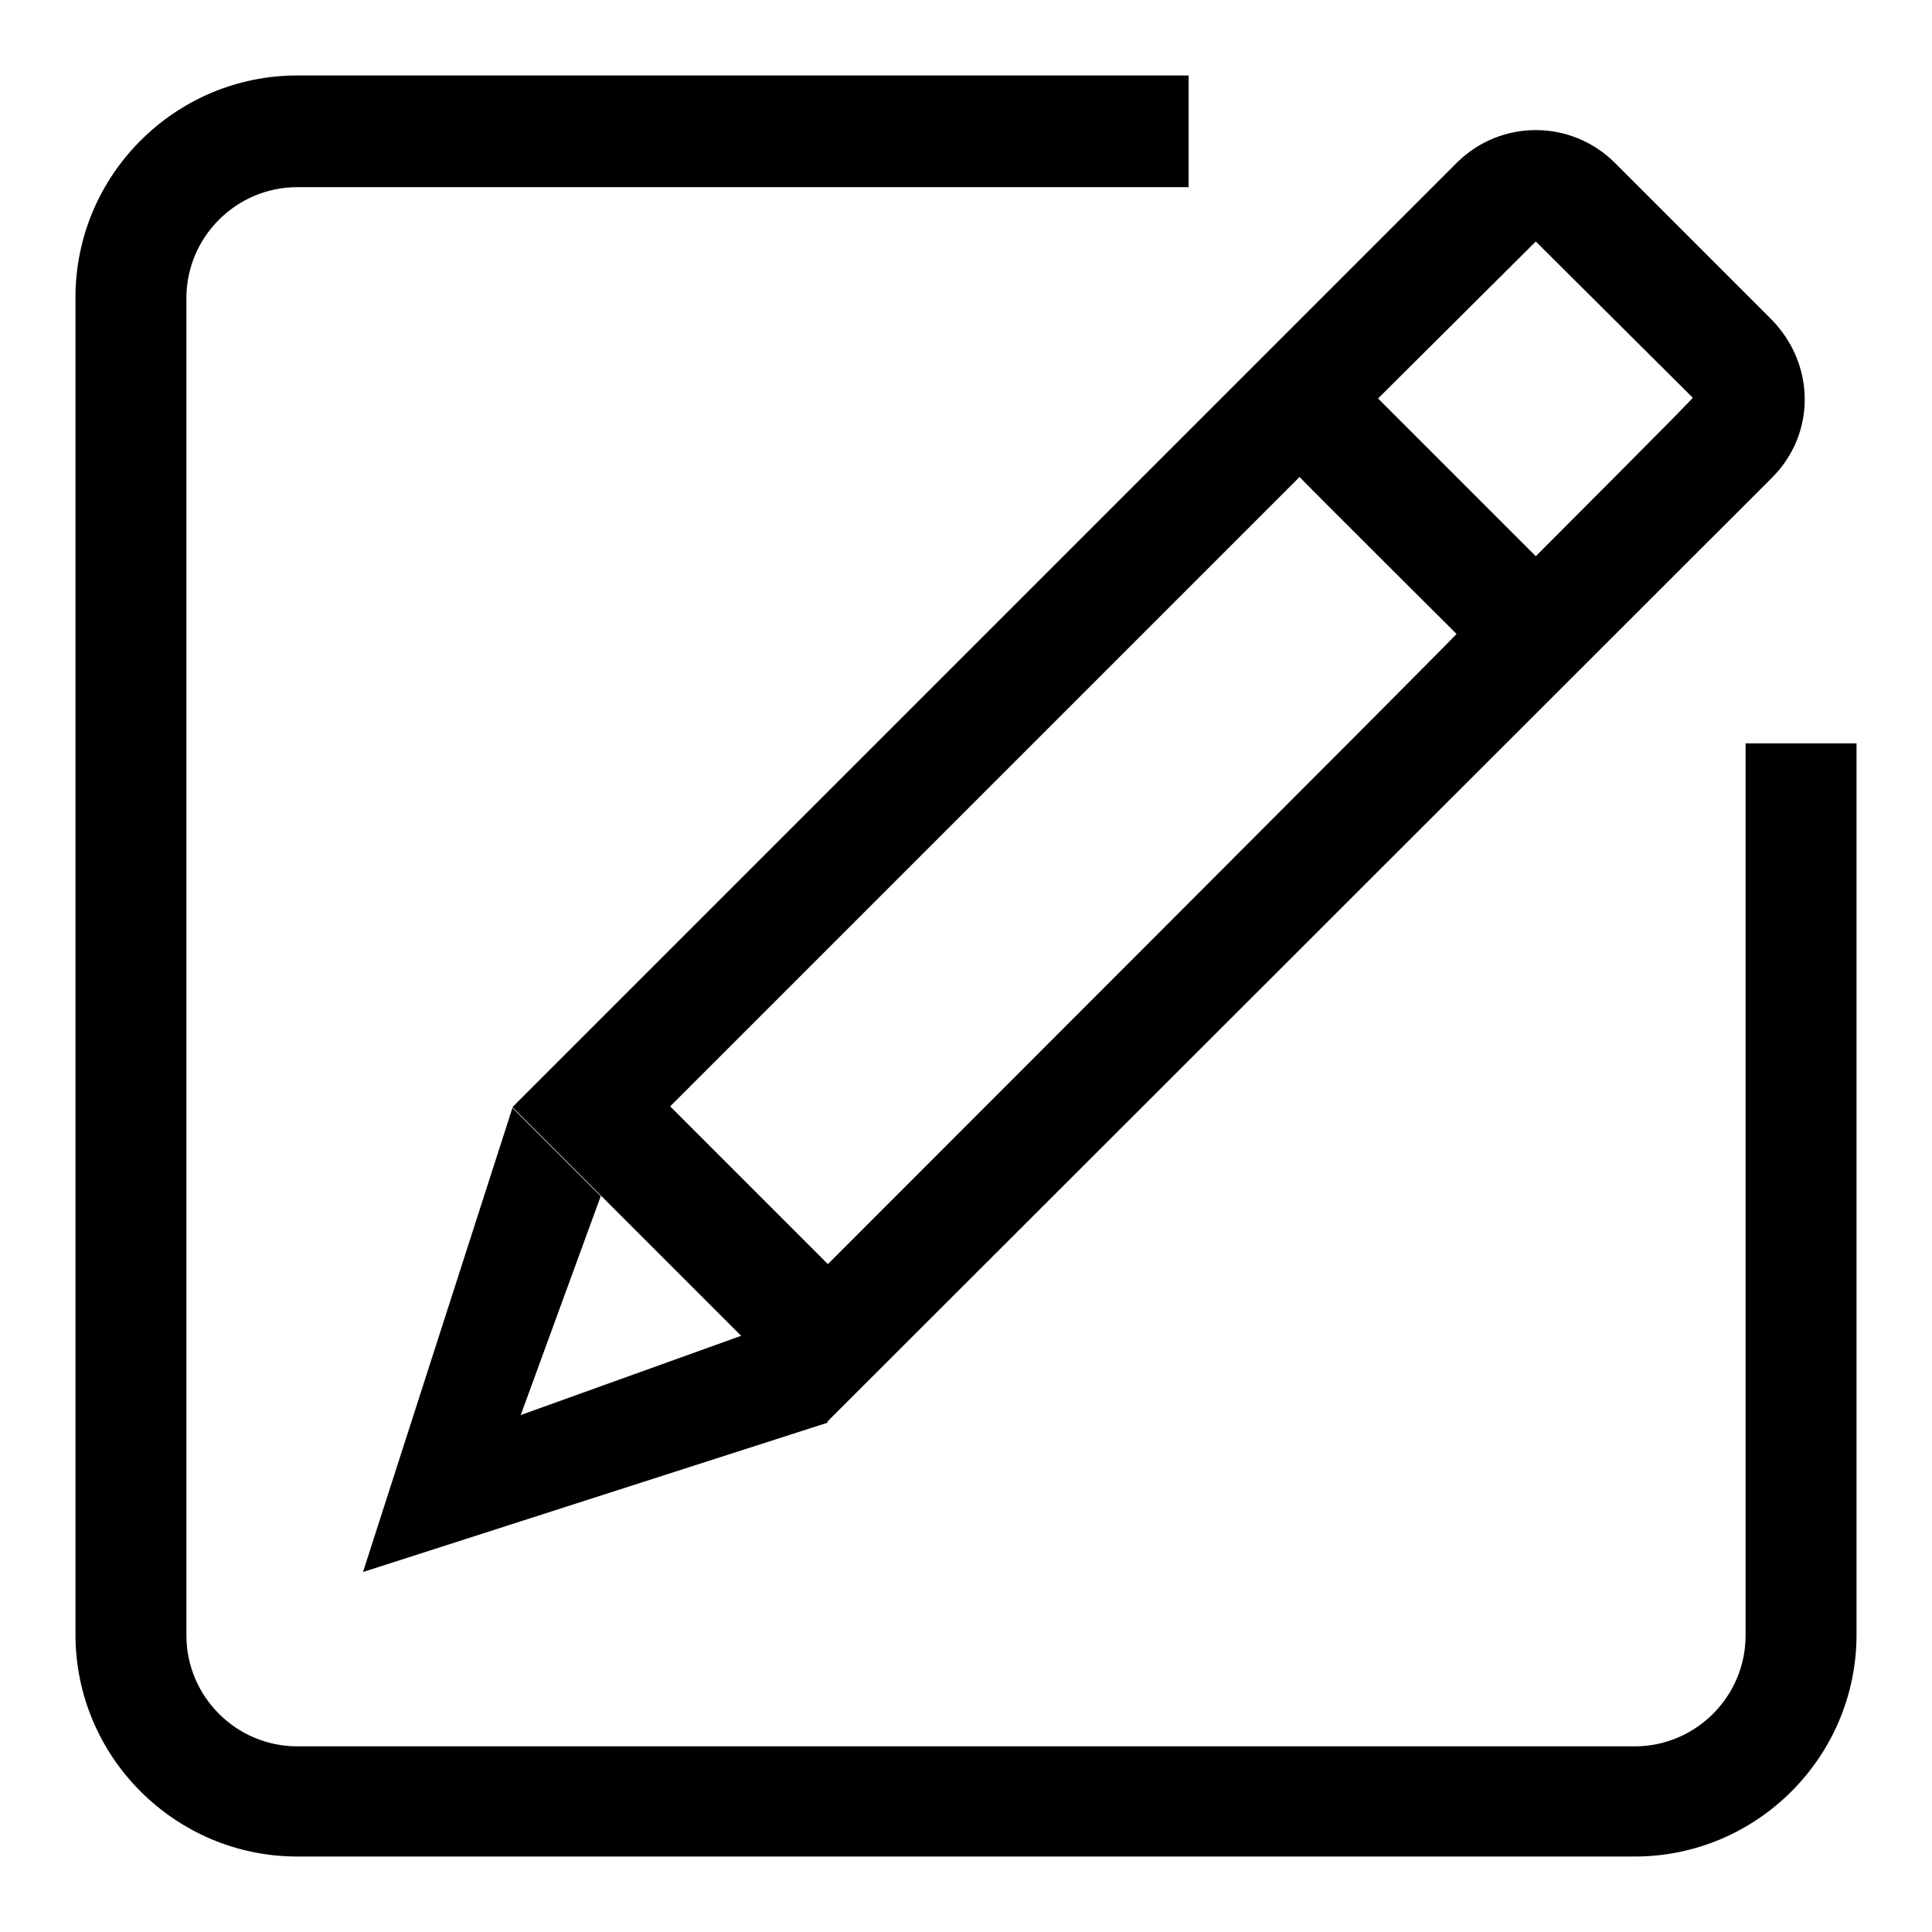<?xml version="1.0" encoding="utf-8"?>
<!-- Svg Vector Icons : http://www.onlinewebfonts.com/icon -->
<!DOCTYPE svg PUBLIC "-//W3C//DTD SVG 1.1//EN" "http://www.w3.org/Graphics/SVG/1.1/DTD/svg11.dtd">
<svg version="1.1" xmlns="http://www.w3.org/2000/svg" xmlns:xlink="http://www.w3.org/1999/xlink" x="0px" y="0px" viewBox="0 0 256 256" enable-background="new 0 0 256 256" xml:space="preserve">
<g><g><path fill="#000000" d="M193.1,21.5L67.9,146.7l41.7,41.7L234.8,63.3c5.8-5.8,5.8-15-0.1-21L214,21.6C208.2,15.8,198.9,15.8,193.1,21.5L193.1,21.5z M193,84c0.1,0.1-83.3,83.5-83.3,83.5l-20.9-20.9l83.4-83.4C172.2,63.3,193,84,193,84L193,84z M224.3,52.7c0.1,0.1-20.8,21-20.8,21l-20.9-20.9L203.5,32L224.3,52.7L224.3,52.7z M48.1,208.3l19.8-61.5l11.7,11.7l-10.6,29L98.2,177l11.5,11.5L48.1,208.3L48.1,208.3z"/><path fill="#000000" d="M246,69v147.6c0,16.2-13.2,29.4-29.4,29.4H39.4C23.2,246,10,232.8,10,216.6V39.4C10,23.2,23.2,10,39.4,10H187h-29.5v14.8H39.4c-8.1,0-14.7,6.6-14.7,14.7v177.2c0,8.1,6.6,14.7,14.7,14.7h177.2c8.1,0,14.7-6.6,14.7-14.7V98.5H246V69L246,69z"/></g></g>
</svg>